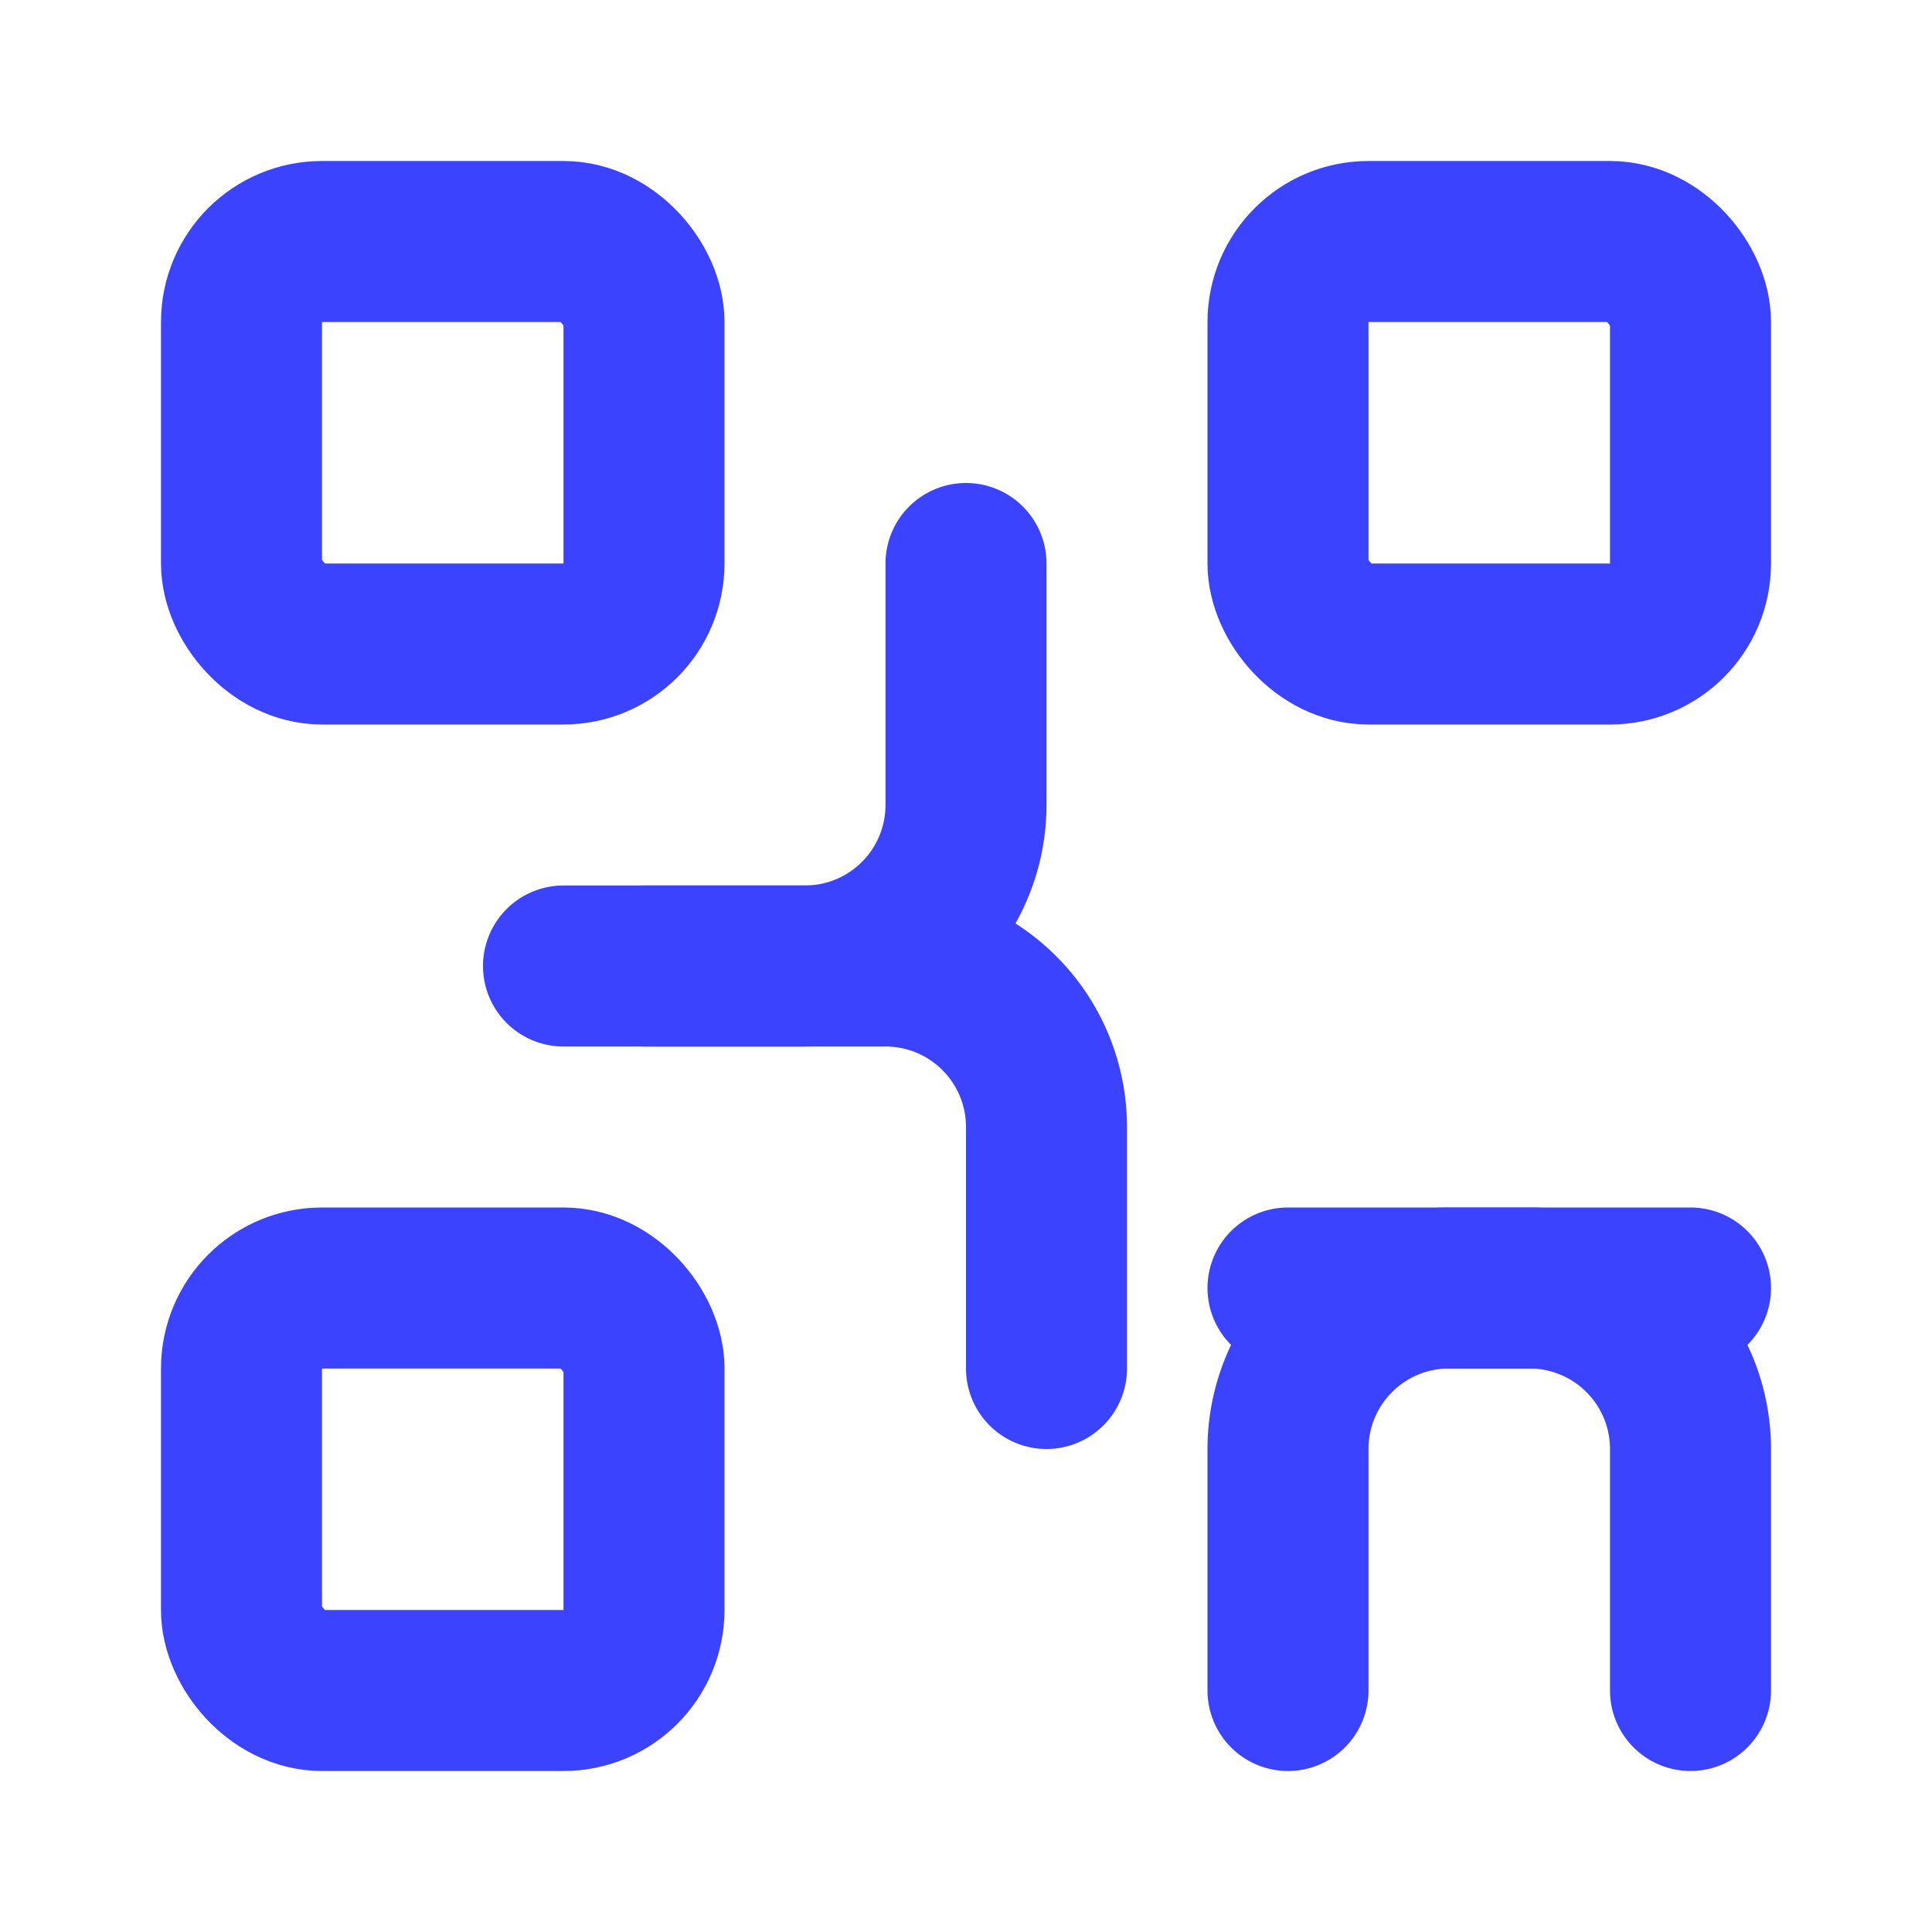 <?xml version="1.0" encoding="UTF-8"?> <svg xmlns="http://www.w3.org/2000/svg" data-lov-id="src/components/sections/FeaturesSection.tsx:47:14" data-lov-name="svg" data-component-path="src/components/sections/FeaturesSection.tsx" data-component-line="47" data-component-file="FeaturesSection.tsx" data-component-name="svg" data-component-content="%7B%22className%22%3A%22text-pushengage-blue%22%7D" width="24" height="24" viewBox="0 0 24 24" fill="none" stroke="#3b43ff" stroke-width="2" stroke-linecap="round" stroke-linejoin="round" class="text-pushengage-blue"><rect data-lov-id="src/components/sections/FeaturesSection.tsx:48:16" data-lov-name="rect" data-component-path="src/components/sections/FeaturesSection.tsx" data-component-line="48" data-component-file="FeaturesSection.tsx" data-component-name="rect" data-component-content="%7B%7D" x="3" y="3" width="5" height="5" rx="1"></rect><rect data-lov-id="src/components/sections/FeaturesSection.tsx:49:16" data-lov-name="rect" data-component-path="src/components/sections/FeaturesSection.tsx" data-component-line="49" data-component-file="FeaturesSection.tsx" data-component-name="rect" data-component-content="%7B%7D" x="16" y="3" width="5" height="5" rx="1"></rect><rect data-lov-id="src/components/sections/FeaturesSection.tsx:50:16" data-lov-name="rect" data-component-path="src/components/sections/FeaturesSection.tsx" data-component-line="50" data-component-file="FeaturesSection.tsx" data-component-name="rect" data-component-content="%7B%7D" x="3" y="16" width="5" height="5" rx="1"></rect><path data-lov-id="src/components/sections/FeaturesSection.tsx:51:16" data-lov-name="path" data-component-path="src/components/sections/FeaturesSection.tsx" data-component-line="51" data-component-file="FeaturesSection.tsx" data-component-name="path" data-component-content="%7B%7D" d="M21 16h-3a2 2 0 0 0-2 2v3"></path><path data-lov-id="src/components/sections/FeaturesSection.tsx:52:16" data-lov-name="path" data-component-path="src/components/sections/FeaturesSection.tsx" data-component-line="52" data-component-file="FeaturesSection.tsx" data-component-name="path" data-component-content="%7B%7D" d="M21 21v-3a2 2 0 0 0-2-2h-3"></path><path data-lov-id="src/components/sections/FeaturesSection.tsx:53:16" data-lov-name="path" data-component-path="src/components/sections/FeaturesSection.tsx" data-component-line="53" data-component-file="FeaturesSection.tsx" data-component-name="path" data-component-content="%7B%7D" d="M12 7v3a2 2 0 0 1-2 2H7"></path><path data-lov-id="src/components/sections/FeaturesSection.tsx:54:16" data-lov-name="path" data-component-path="src/components/sections/FeaturesSection.tsx" data-component-line="54" data-component-file="FeaturesSection.tsx" data-component-name="path" data-component-content="%7B%7D" d="M8 12h3a2 2 0 0 1 2 2v3"></path></svg> 